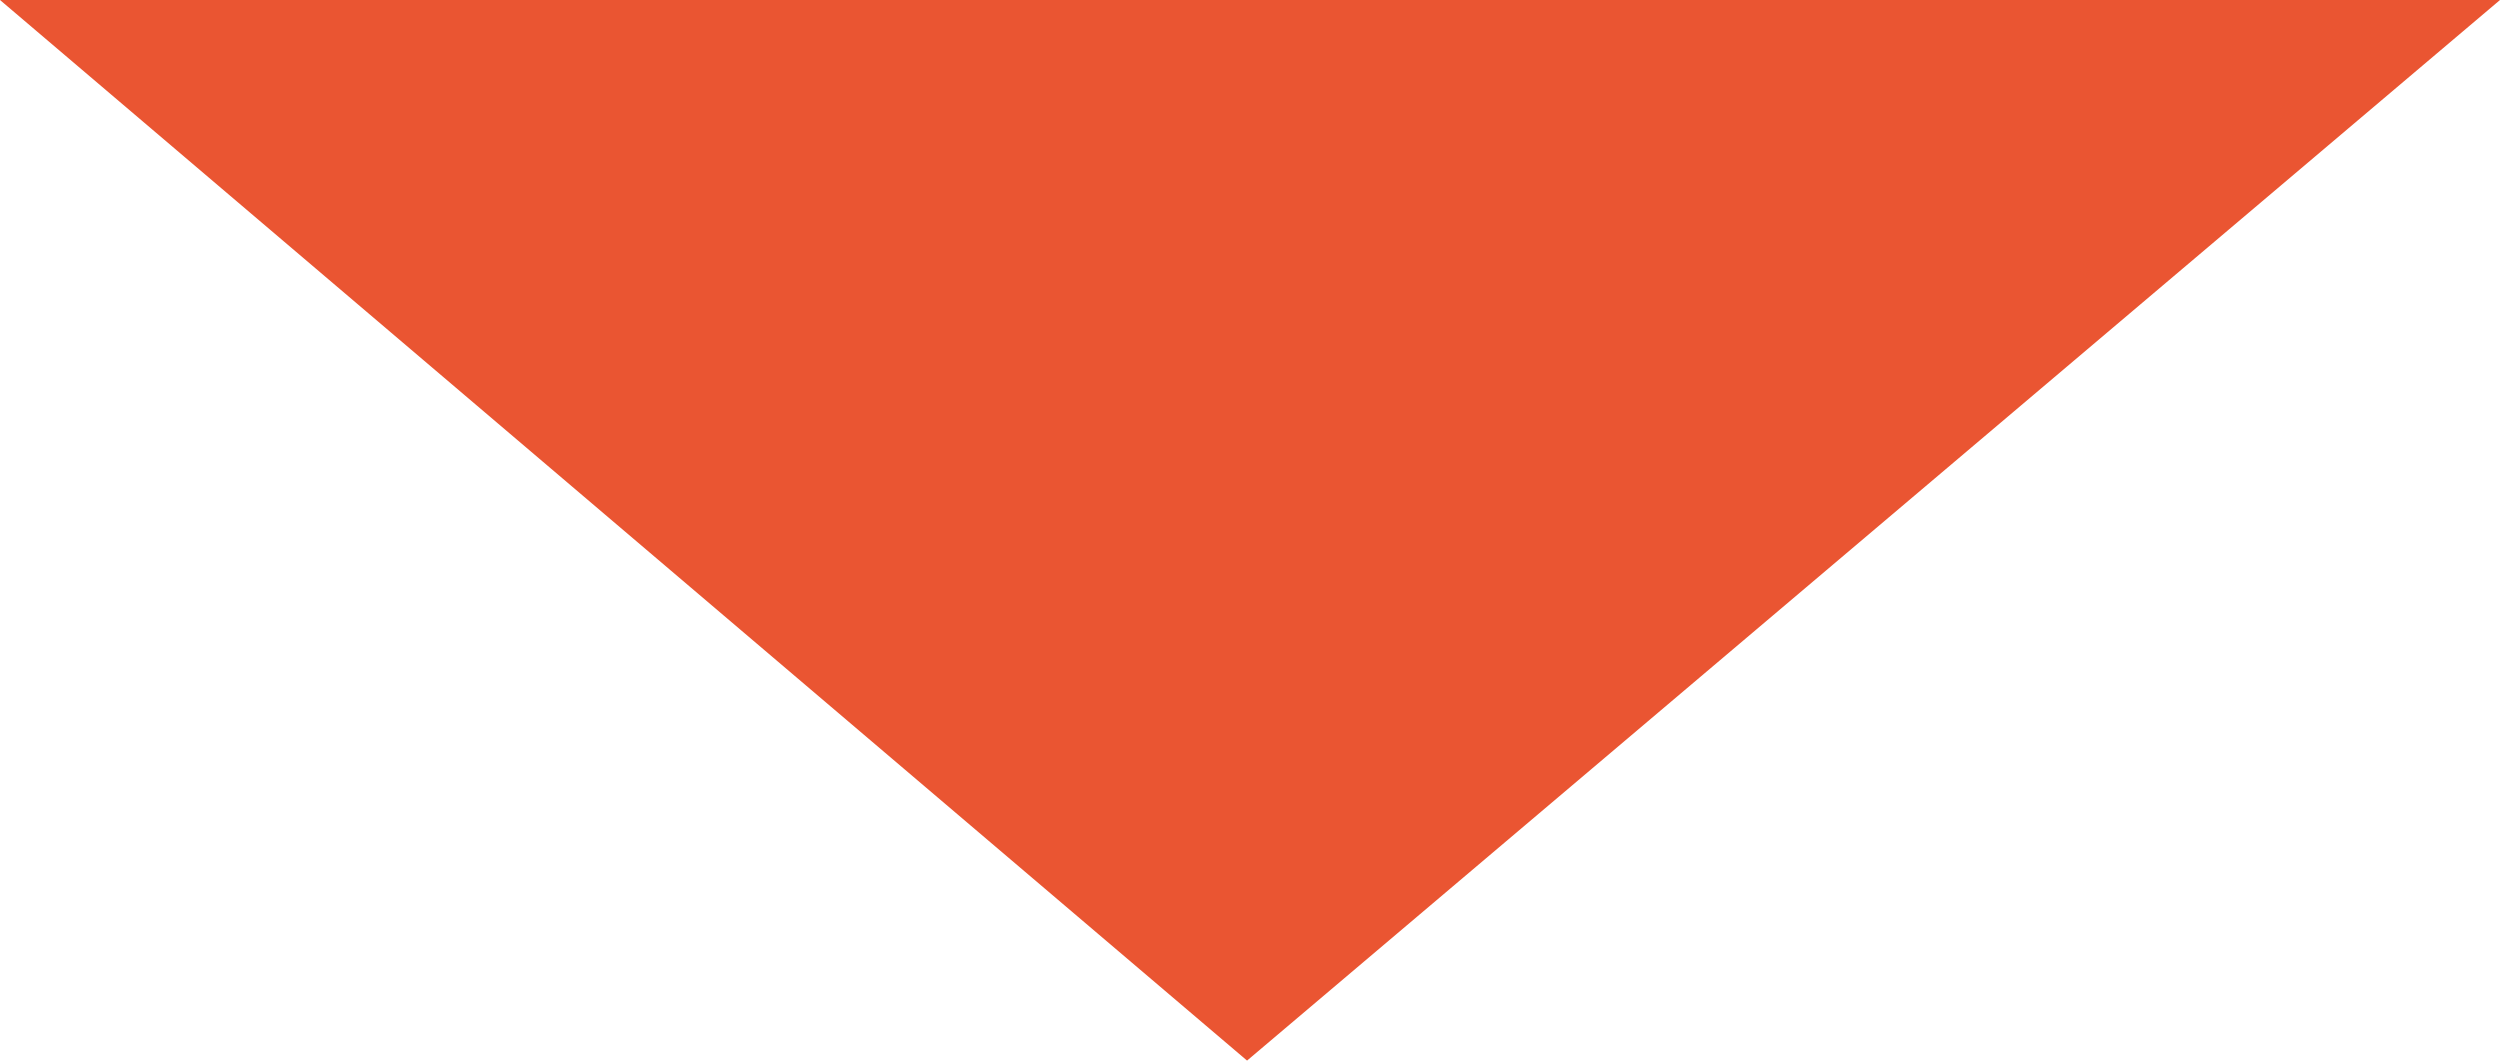 <?xml version="1.0" encoding="UTF-8"?>
<svg id="_レイヤー_2" data-name="レイヤー 2" xmlns="http://www.w3.org/2000/svg" viewBox="0 0 38.21 16.21">
  <defs>
    <style>
      .cls-1 {
        fill: #ea5532;
      }
    </style>
  </defs>
  <g id="_レイヤー_1-2" data-name="レイヤー 1">
    <polygon class="cls-1" points="38.21 0 19.06 16.21 0 0 38.21 0"/>
  </g>
</svg>